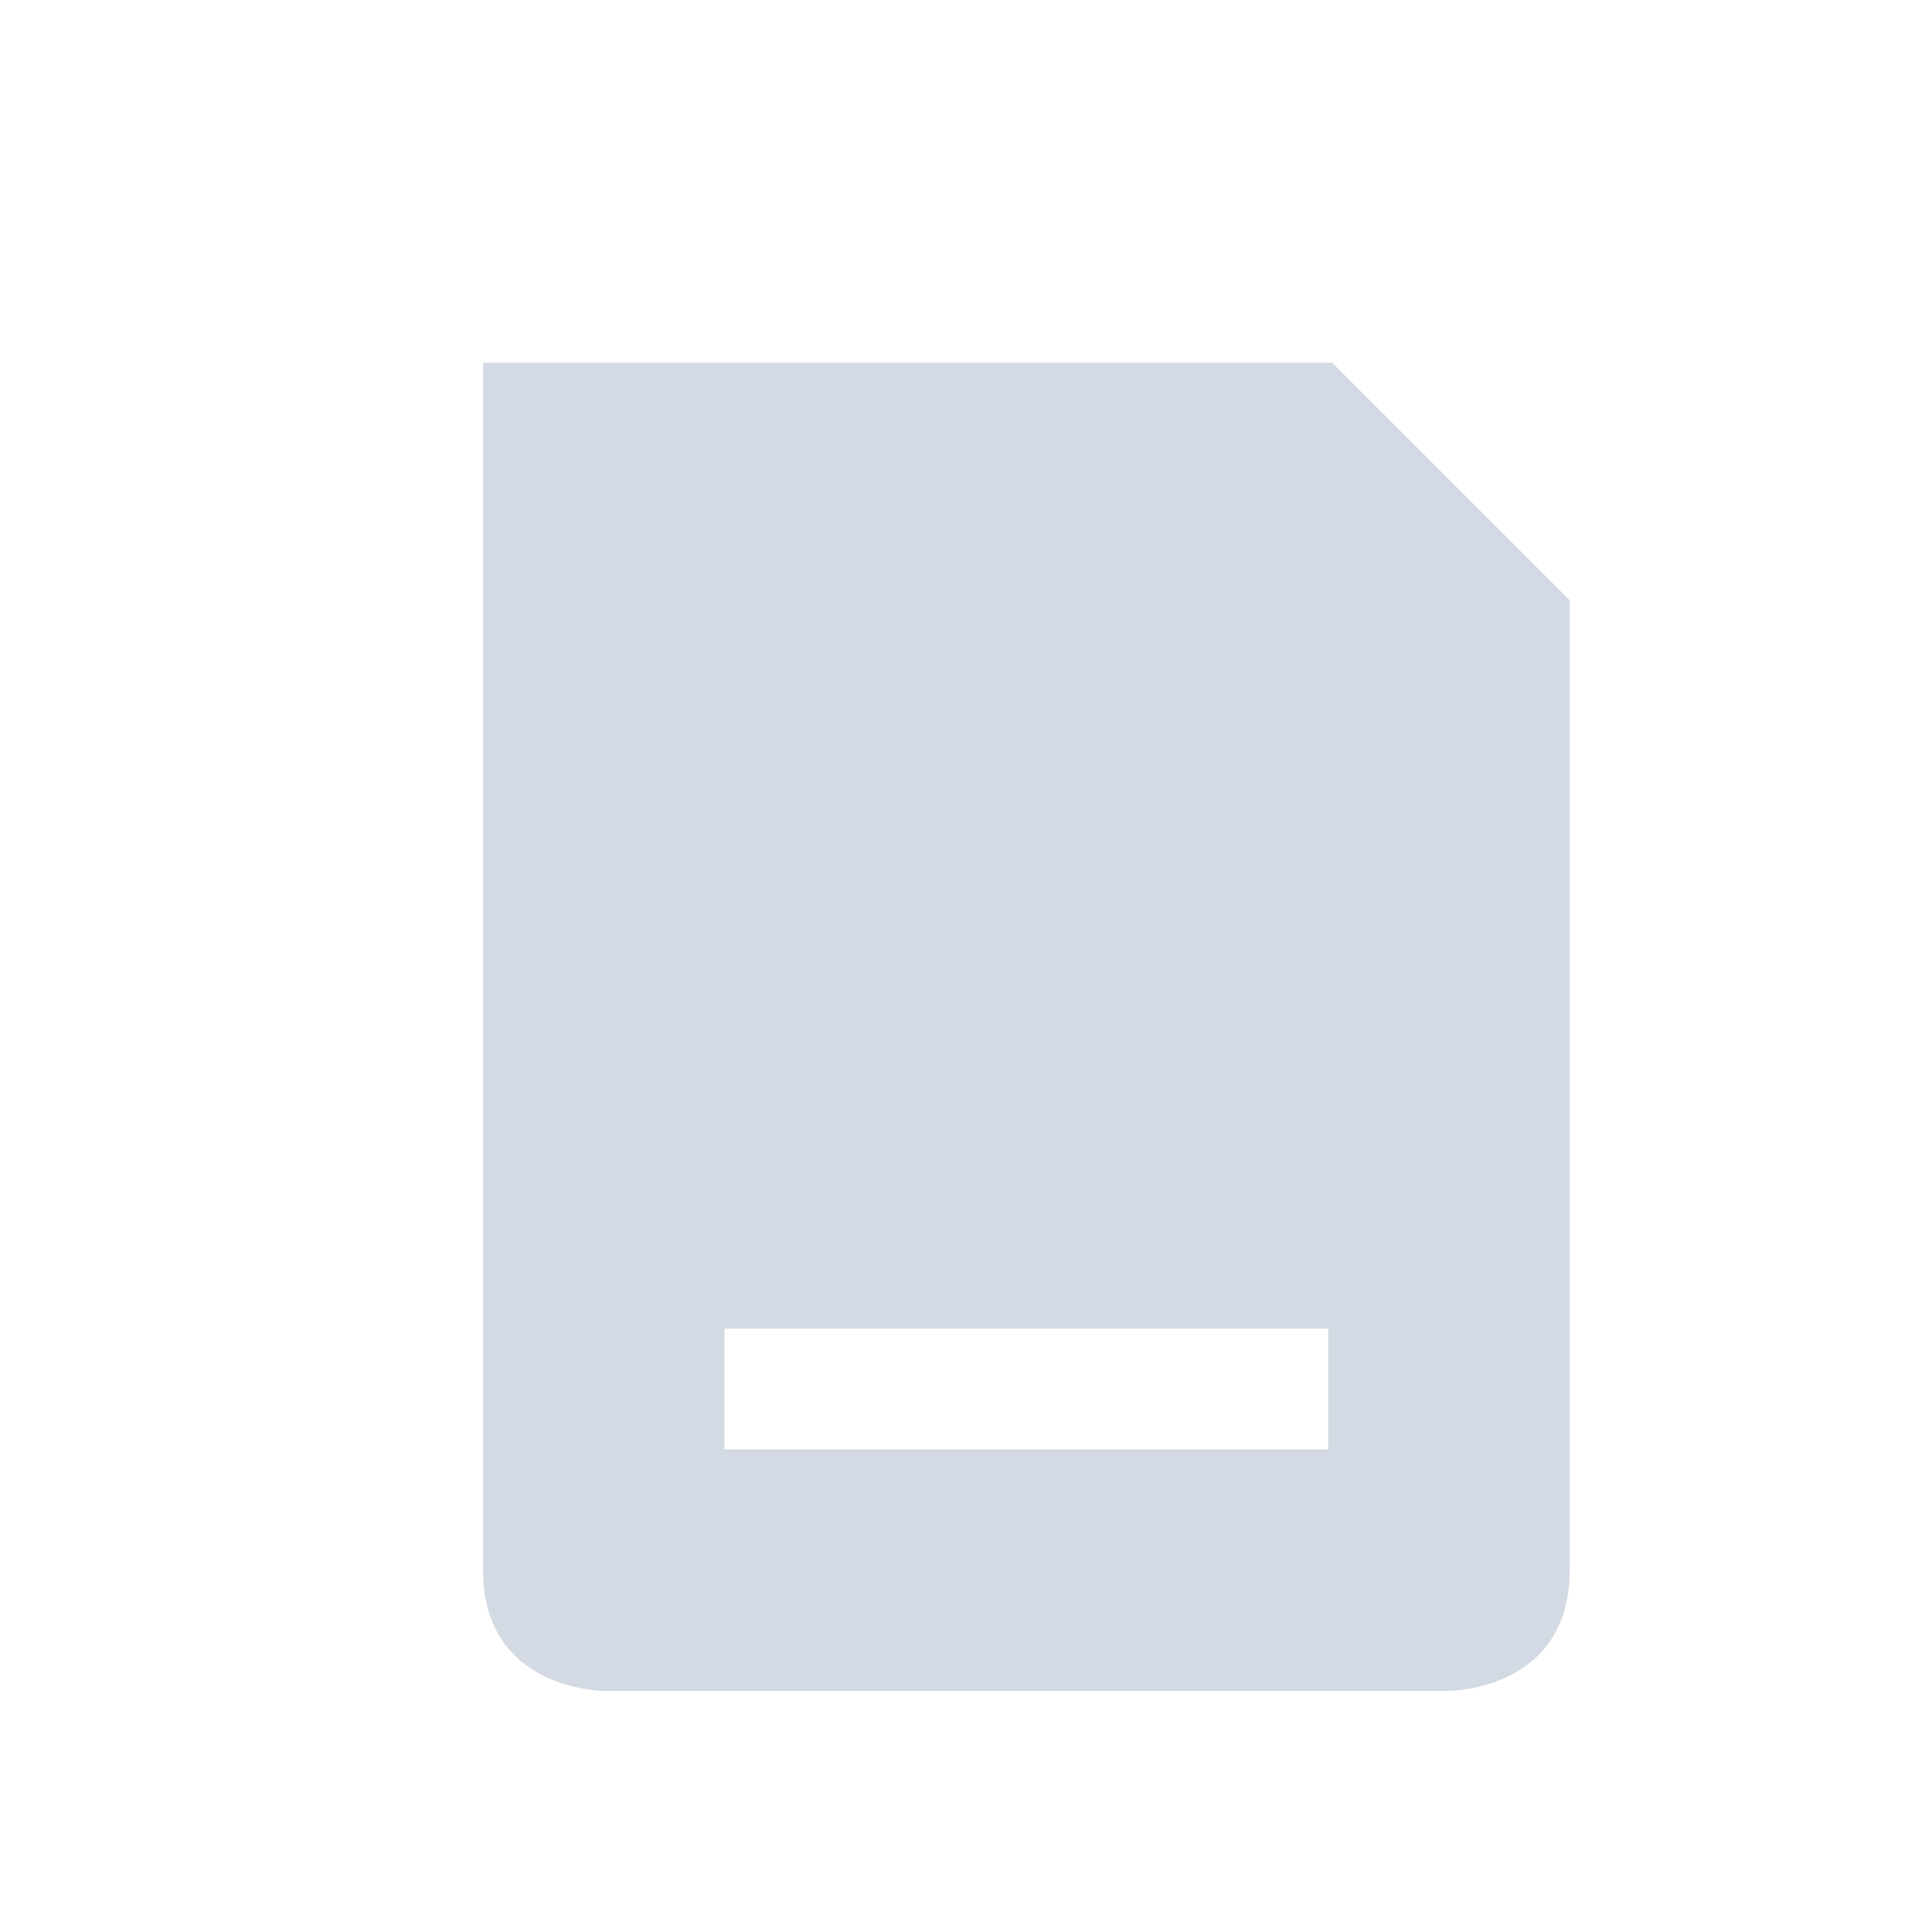 <?xml version='1.0' encoding='UTF-8' standalone='no'?>
<svg height="16" style="enable-background:new" version="1.1" width="16" xmlns="http://www.w3.org/2000/svg">
 <title>
  Paper Symbolic Icon Theme
 </title>
 <defs>
  <filter color-interpolation-filters="sRGB" id="filter7554">
   <feBlend in2="BackgroundImage" mode="darken"/>
  </filter>
 </defs>
 <g style="filter:url(#filter7554)" transform="translate(-405,139.003)">
  <path d="m 409,-126 c 0,1 1,1 1,1 l 7,0 c 0,0 1,0 1,-1 l 0,-8 0,-0.031 -0.031,-0.031 -1.906,-1.906 -0.031,-0.031 -0.031,0 -7,0 z m 2,-2 5,0 0,1 -5,0 z" style="fill:#d3dae3;fill-opacity:1;"/>
 </g>
</svg>
